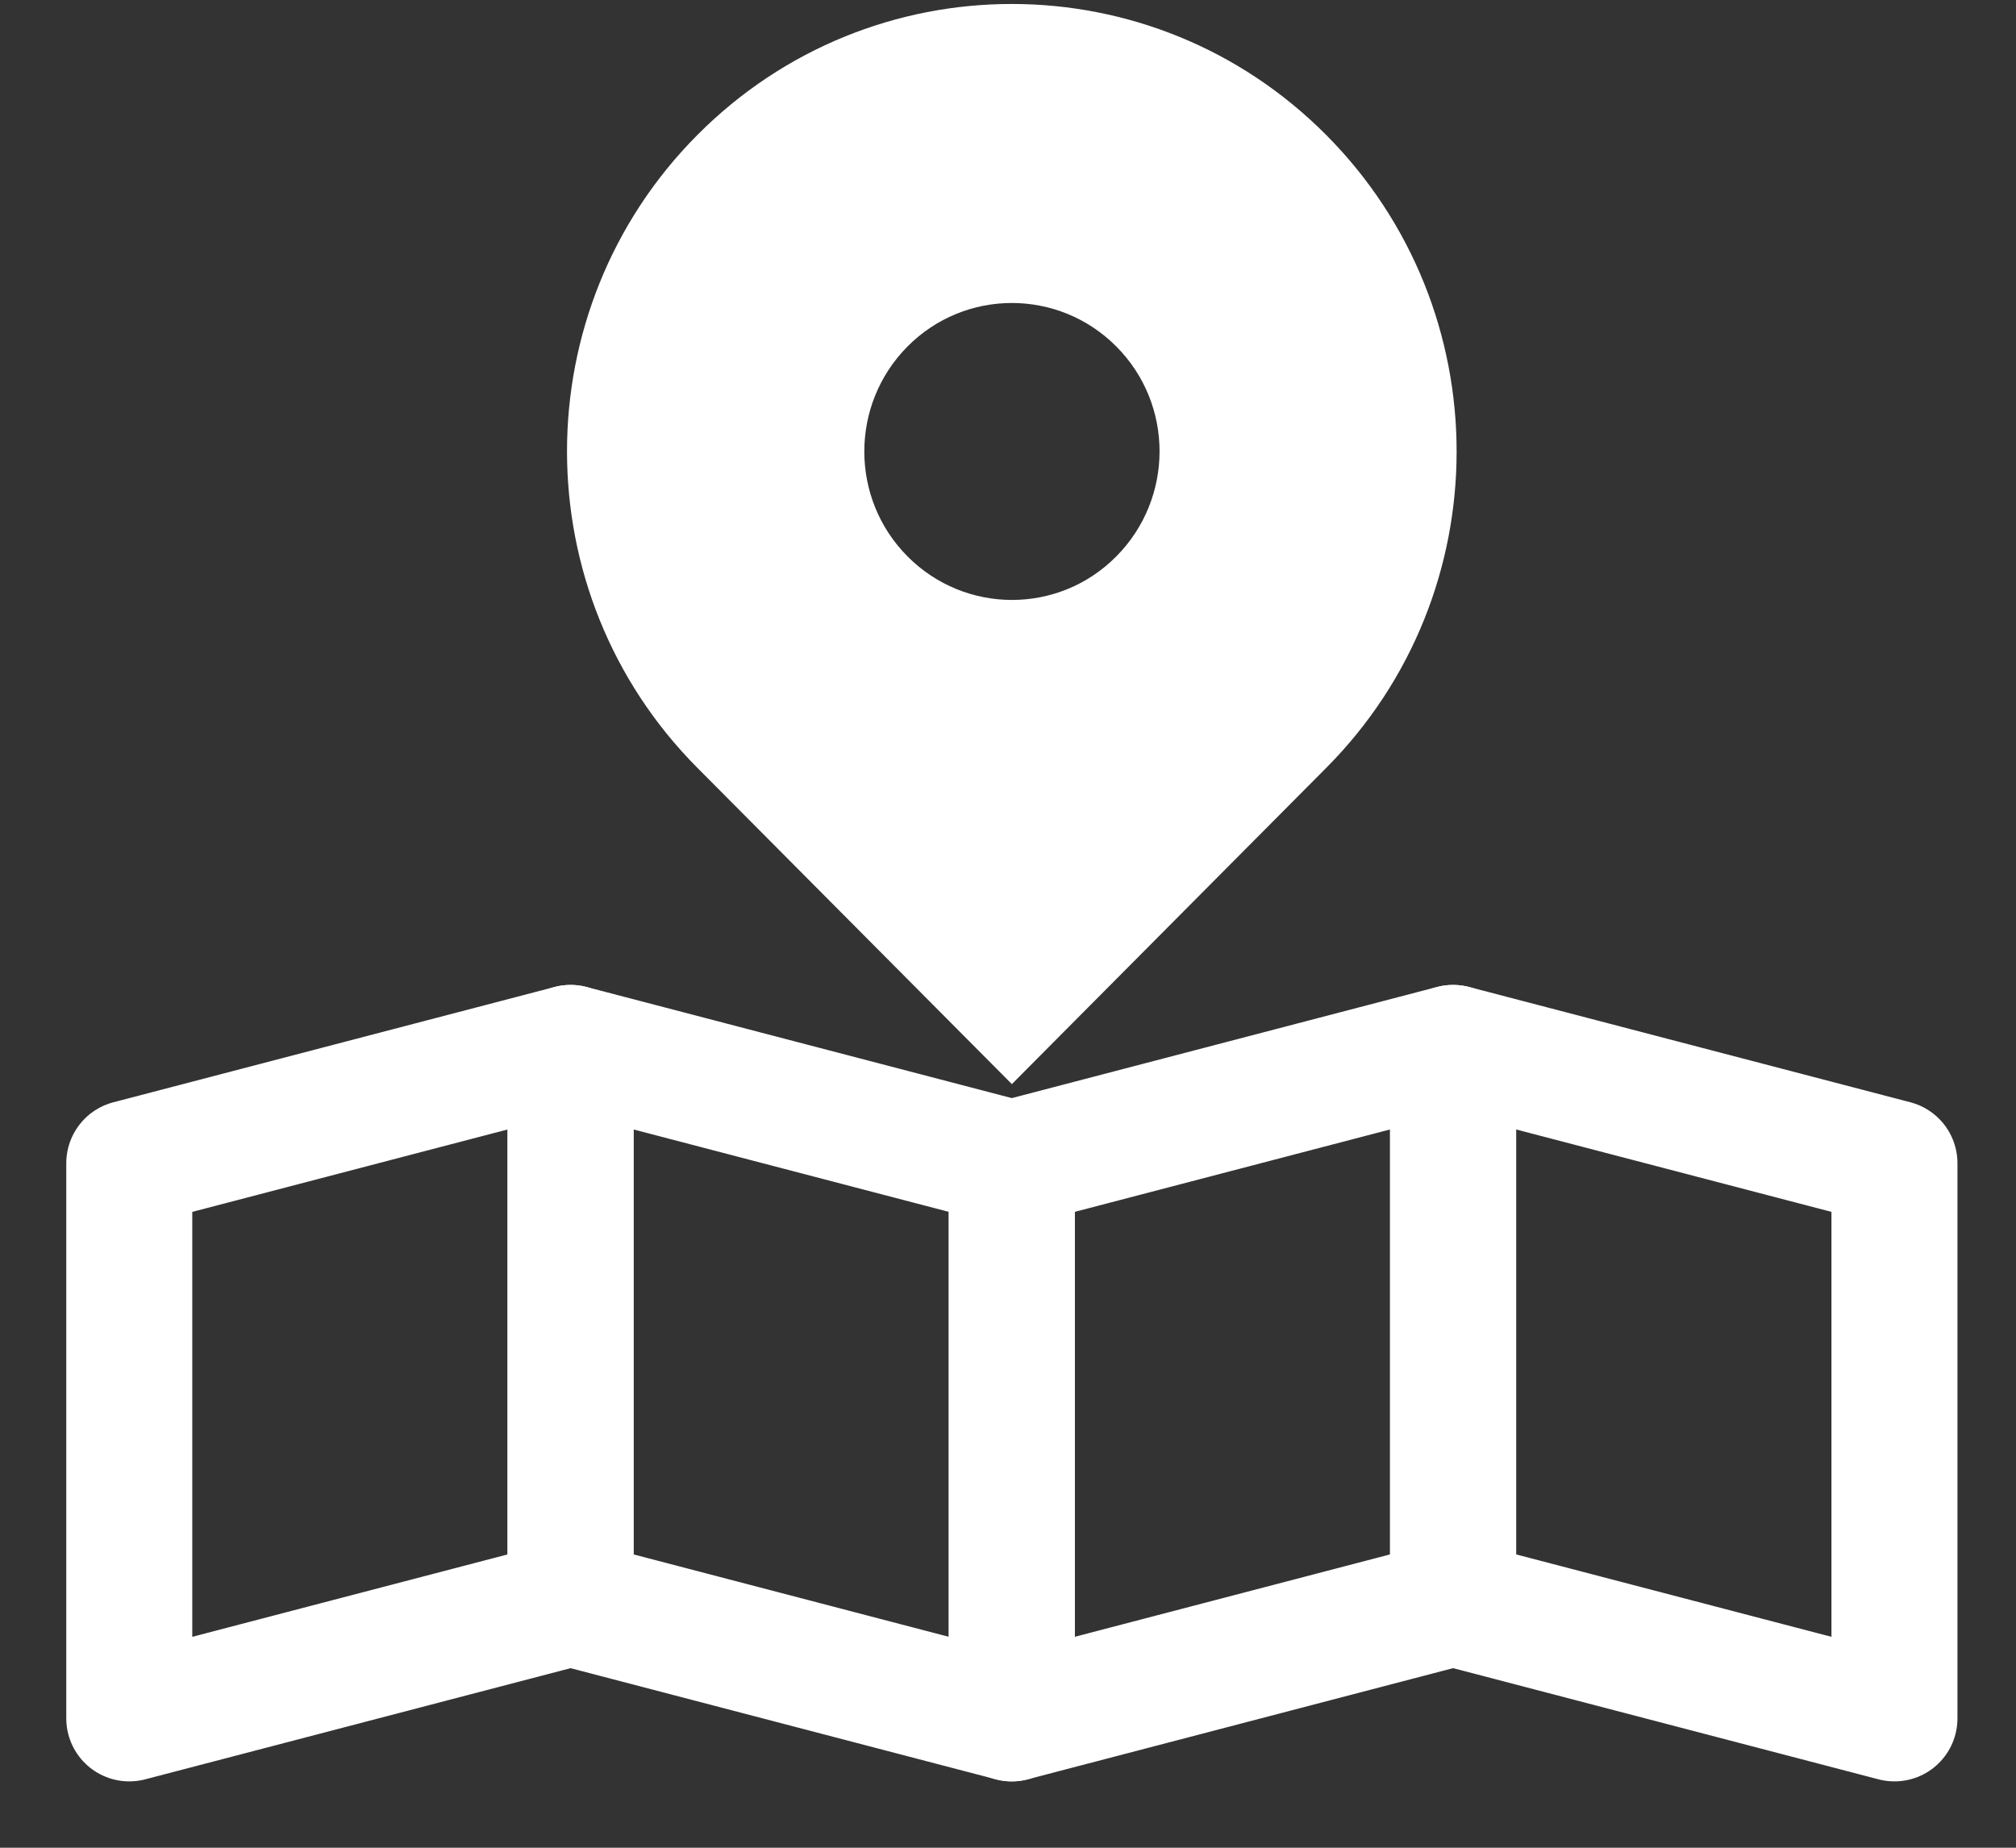 <svg width="24" height="22" viewBox="0 0 24 22" fill="none" xmlns="http://www.w3.org/2000/svg">
<rect x="0" y="0" width="24" height="22" fill="#333333" stroke="none"/>
<path d="M1.539 13.85V20.46L6.792 19.087V12.477L1.539 13.85Z" stroke="white" stroke-width="1.5" stroke-miterlimit="10" stroke-linecap="round" stroke-linejoin="round"/>
<path d="M6.793 12.477V19.087L12.046 20.46V13.85L6.793 12.477Z" stroke="white" stroke-width="1.5" stroke-miterlimit="10" stroke-linecap="round" stroke-linejoin="round"/>
<path d="M22.553 13.85L17.3 12.477V19.087L22.553 20.46V13.85Z" stroke="white" stroke-width="1.5" stroke-miterlimit="10" stroke-linecap="round" stroke-linejoin="round"/>
<path d="M12.044 13.85V20.46L17.297 19.087V12.477L12.044 13.85Z" stroke="white" stroke-width="1.5" stroke-miterlimit="10" stroke-linecap="round" stroke-linejoin="round"/>
<path d="M15.789 1.608C13.721 -0.473 10.369 -0.473 8.301 1.608C6.232 3.689 6.234 7.063 8.302 9.142L12.046 12.908L15.789 9.142C17.858 7.063 17.858 3.689 15.789 1.608ZM10.804 6.625C10.118 5.935 10.118 4.817 10.804 4.125C11.49 3.435 12.602 3.435 13.289 4.125C13.977 4.815 13.975 5.934 13.289 6.625C12.604 7.317 11.49 7.315 10.804 6.625Z" fill="white"/>
</svg>

